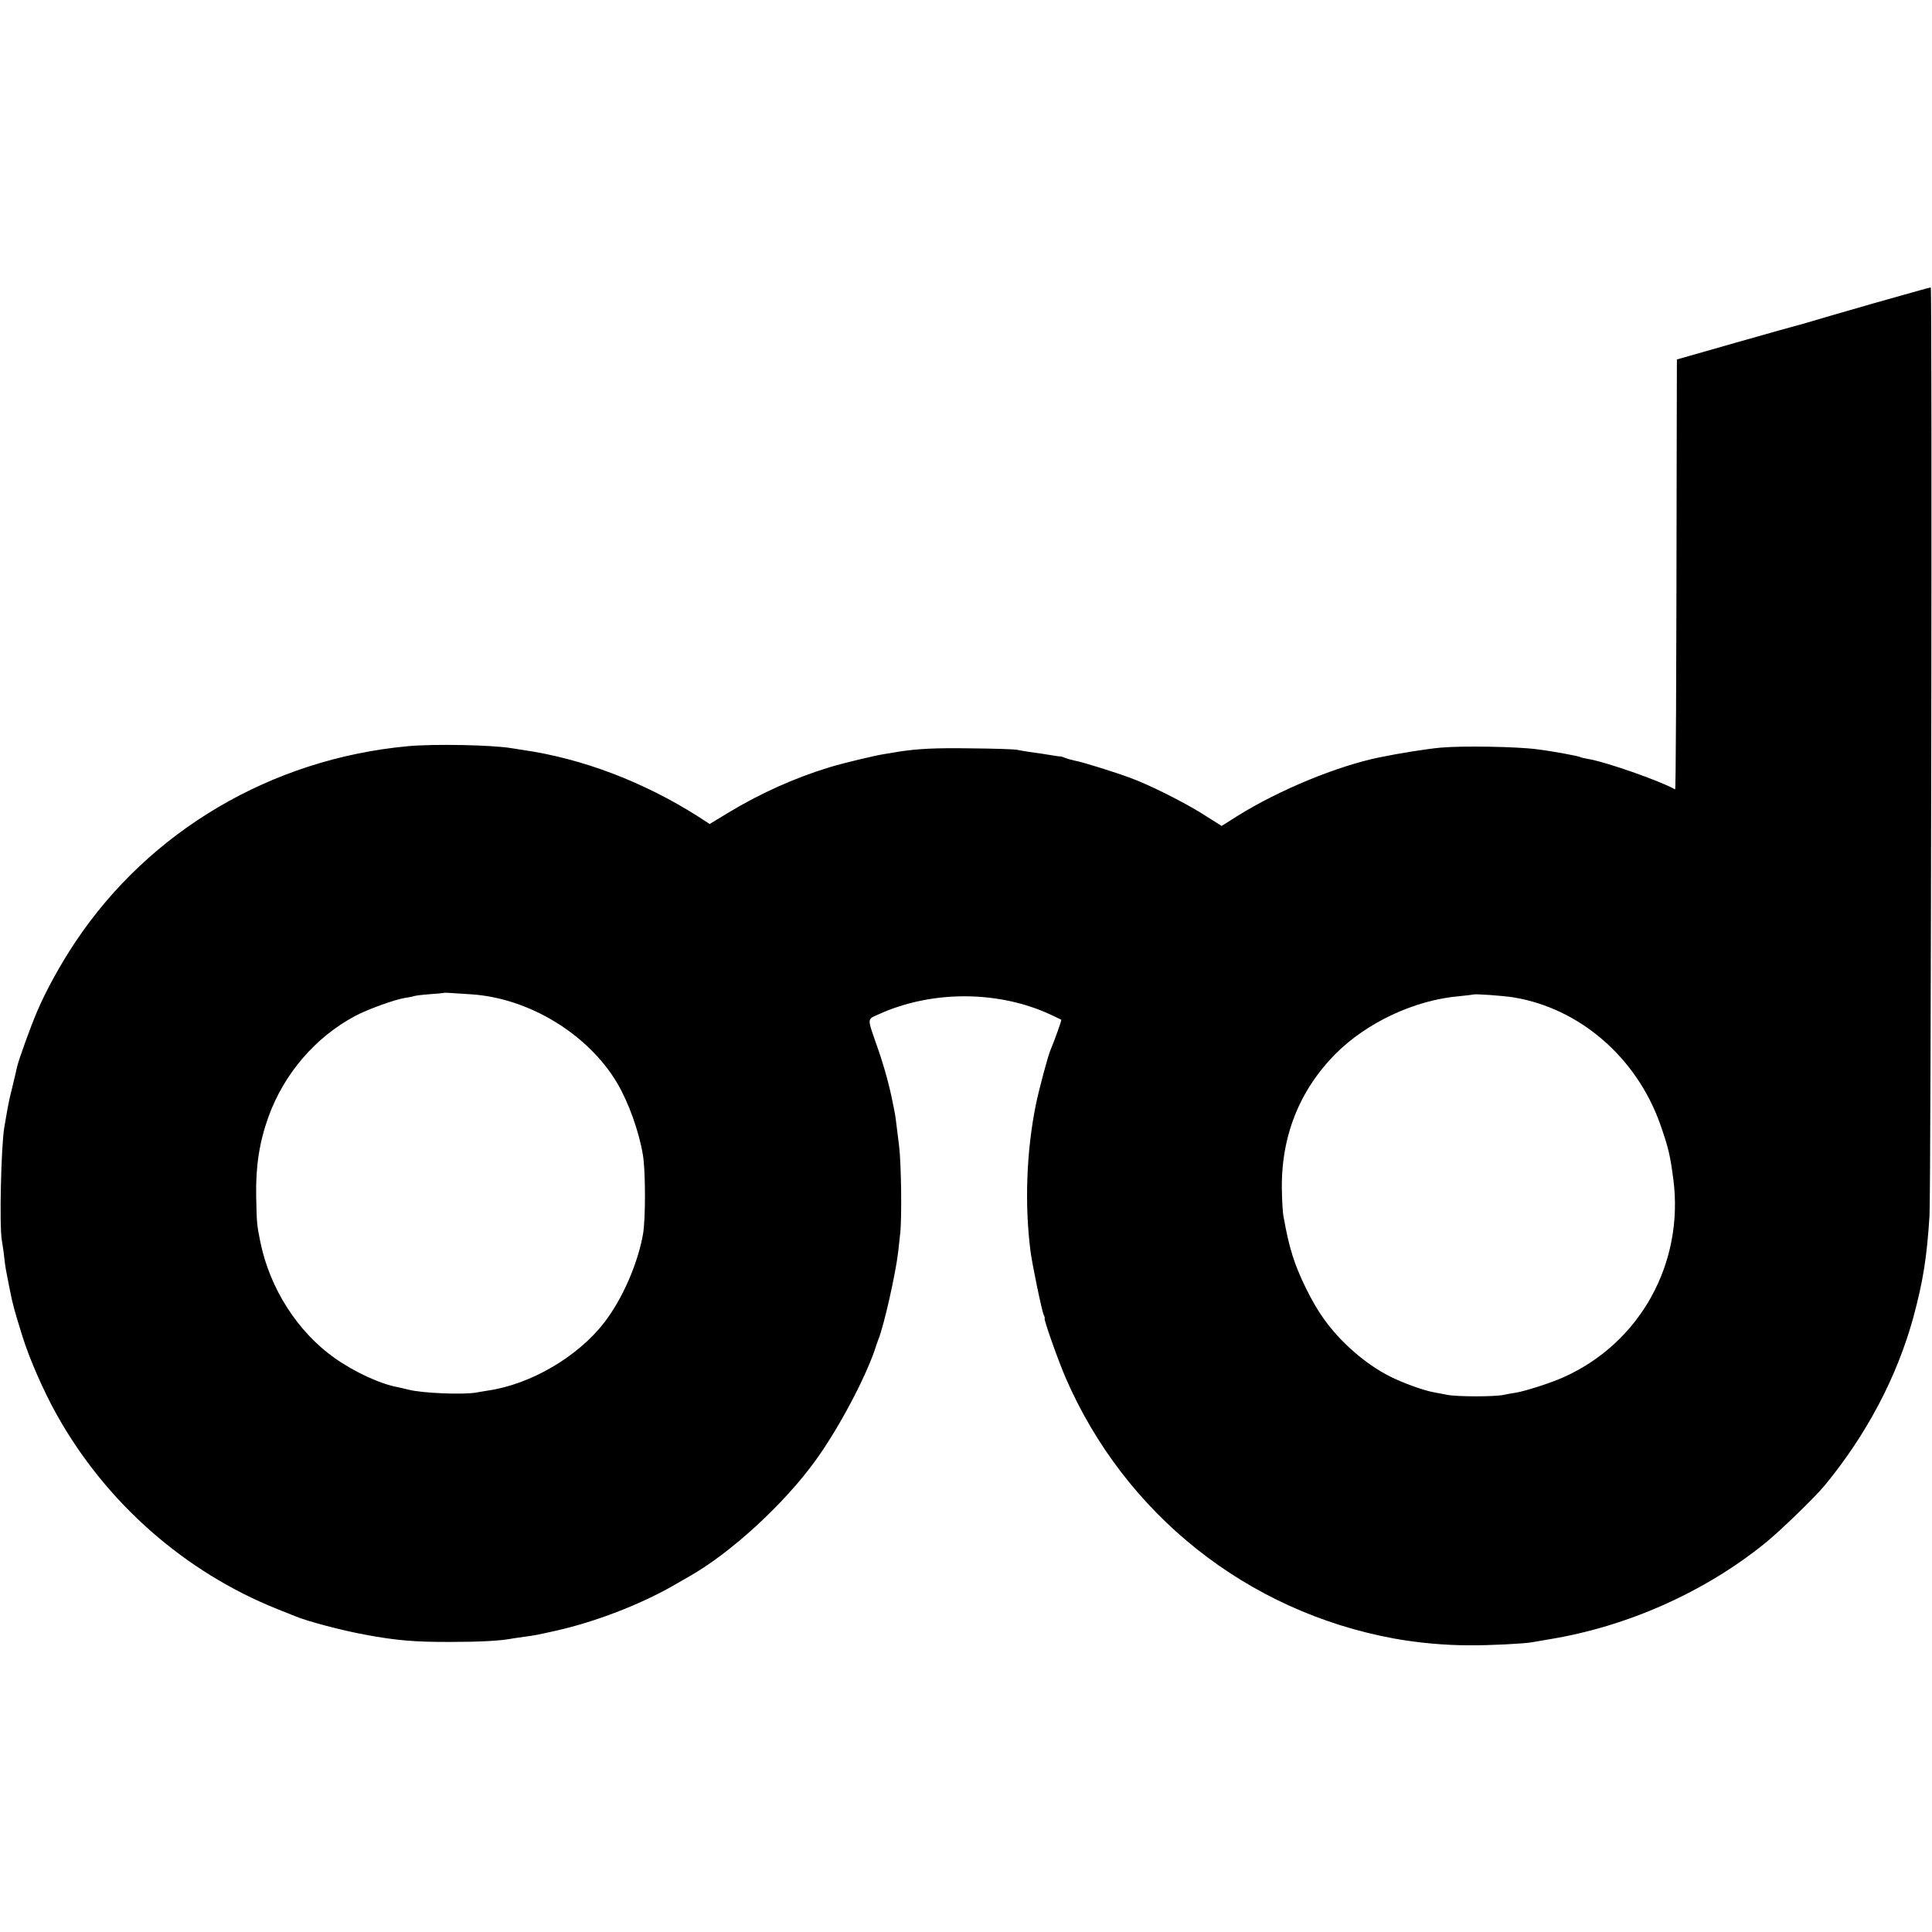 <?xml version="1.0" standalone="no"?>
<!DOCTYPE svg PUBLIC "-//W3C//DTD SVG 20010904//EN"
 "http://www.w3.org/TR/2001/REC-SVG-20010904/DTD/svg10.dtd">
<svg version="1.0" xmlns="http://www.w3.org/2000/svg"
 width="1083pt" height="1083pt" viewBox="0 0 1083 1083"
 preserveAspectRatio="xMidYMid meet">
<g transform="translate(0,1083) scale(0.1,-0.1)"
fill="#000000" stroke="none">
<path d="M10500 9129 c-173 -50 -337 -97 -365 -106 -27 -8 -54 -16 -60 -17 -5
-1 -160 -44 -342 -96 l-333 -95 -1 -435 c-2 -1473 -5 -1978 -9 -1975 -82 47
-393 156 -490 171 -19 3 -38 8 -41 10 -11 6 -154 33 -244 44 -114 15 -422 20
-540 9 -77 -7 -228 -31 -340 -54 -237 -48 -567 -184 -800 -330 l-87 -55 -106
67 c-110 69 -302 165 -407 203 -83 31 -269 89 -305 95 -16 3 -42 10 -57 16
-15 6 -29 10 -31 9 -1 -1 -21 2 -45 6 -44 7 -54 9 -127 19 -25 4 -56 9 -70 12
-14 3 -128 7 -255 8 -206 3 -299 -2 -410 -19 -19 -3 -52 -9 -72 -12 -55 -8
-238 -52 -313 -75 -194 -59 -387 -146 -563 -252 l-109 -66 -66 43 c-306 194
-648 324 -981 372 -25 4 -54 8 -64 10 -104 18 -435 25 -582 11 -763 -71 -1447
-474 -1863 -1098 -82 -123 -164 -271 -214 -389 -36 -84 -104 -272 -113 -313
-2 -12 -14 -60 -25 -107 -12 -47 -23 -96 -25 -110 -3 -14 -12 -68 -21 -120
-18 -106 -28 -553 -14 -631 4 -24 11 -69 14 -100 7 -61 8 -63 32 -184 16 -80
24 -109 71 -260 38 -122 119 -307 191 -435 276 -494 717 -882 1237 -1090 44
-17 89 -36 100 -40 66 -28 267 -81 395 -104 172 -32 279 -41 480 -40 153 0
273 6 336 18 11 2 44 7 74 11 65 9 60 8 177 34 219 49 470 146 654 251 41 24
83 48 94 54 233 132 532 407 707 650 135 186 293 488 342 651 2 6 6 17 9 25
31 73 99 376 112 495 3 28 8 73 11 100 10 84 6 394 -6 490 -18 149 -22 179
-27 200 -2 11 -6 31 -9 45 -18 93 -48 202 -84 305 -61 175 -61 159 5 189 296
135 669 135 963 -1 31 -15 59 -28 61 -29 3 -3 -38 -117 -60 -169 -15 -34 -66
-226 -83 -310 -52 -258 -63 -553 -30 -815 9 -74 65 -343 75 -362 5 -10 7 -18
5 -18 -8 0 72 -227 116 -330 332 -768 1019 -1314 1843 -1465 133 -24 282 -38
425 -38 105 -1 303 9 347 17 10 2 52 9 93 16 440 71 876 265 1216 541 84 68
279 257 334 324 234 285 403 605 495 939 55 204 76 335 91 571 8 139 16 5205
7 5204 -4 0 -150 -41 -323 -90z m-7855 -3873 c322 -22 651 -223 814 -496 64
-108 123 -272 145 -405 15 -91 15 -354 1 -440 -29 -168 -117 -369 -219 -500
-148 -191 -411 -345 -651 -380 -22 -4 -51 -8 -65 -11 -75 -13 -300 -4 -380 16
-19 5 -46 11 -60 14 -99 18 -245 86 -355 164 -206 146 -361 387 -415 647 -20
99 -21 106 -24 260 -3 168 18 303 69 445 88 243 265 448 488 566 73 38 220 91
277 100 19 3 42 7 50 10 8 3 49 8 90 11 41 3 76 6 77 7 3 2 16 2 158 -8z
m5840 -17 c369 -61 687 -335 820 -707 47 -133 57 -176 75 -312 61 -471 -186
-918 -615 -1110 -70 -32 -218 -79 -269 -87 -17 -2 -47 -8 -67 -12 -50 -11
-257 -11 -316 0 -26 5 -61 12 -78 15 -53 9 -174 53 -243 88 -137 69 -280 193
-374 327 -63 87 -140 245 -172 349 -23 76 -31 111 -52 225 -3 17 -7 75 -8 130
-9 303 93 568 300 777 176 177 446 303 696 324 40 4 74 8 76 9 6 5 164 -6 227
-16z"/>
</g>
</svg>
